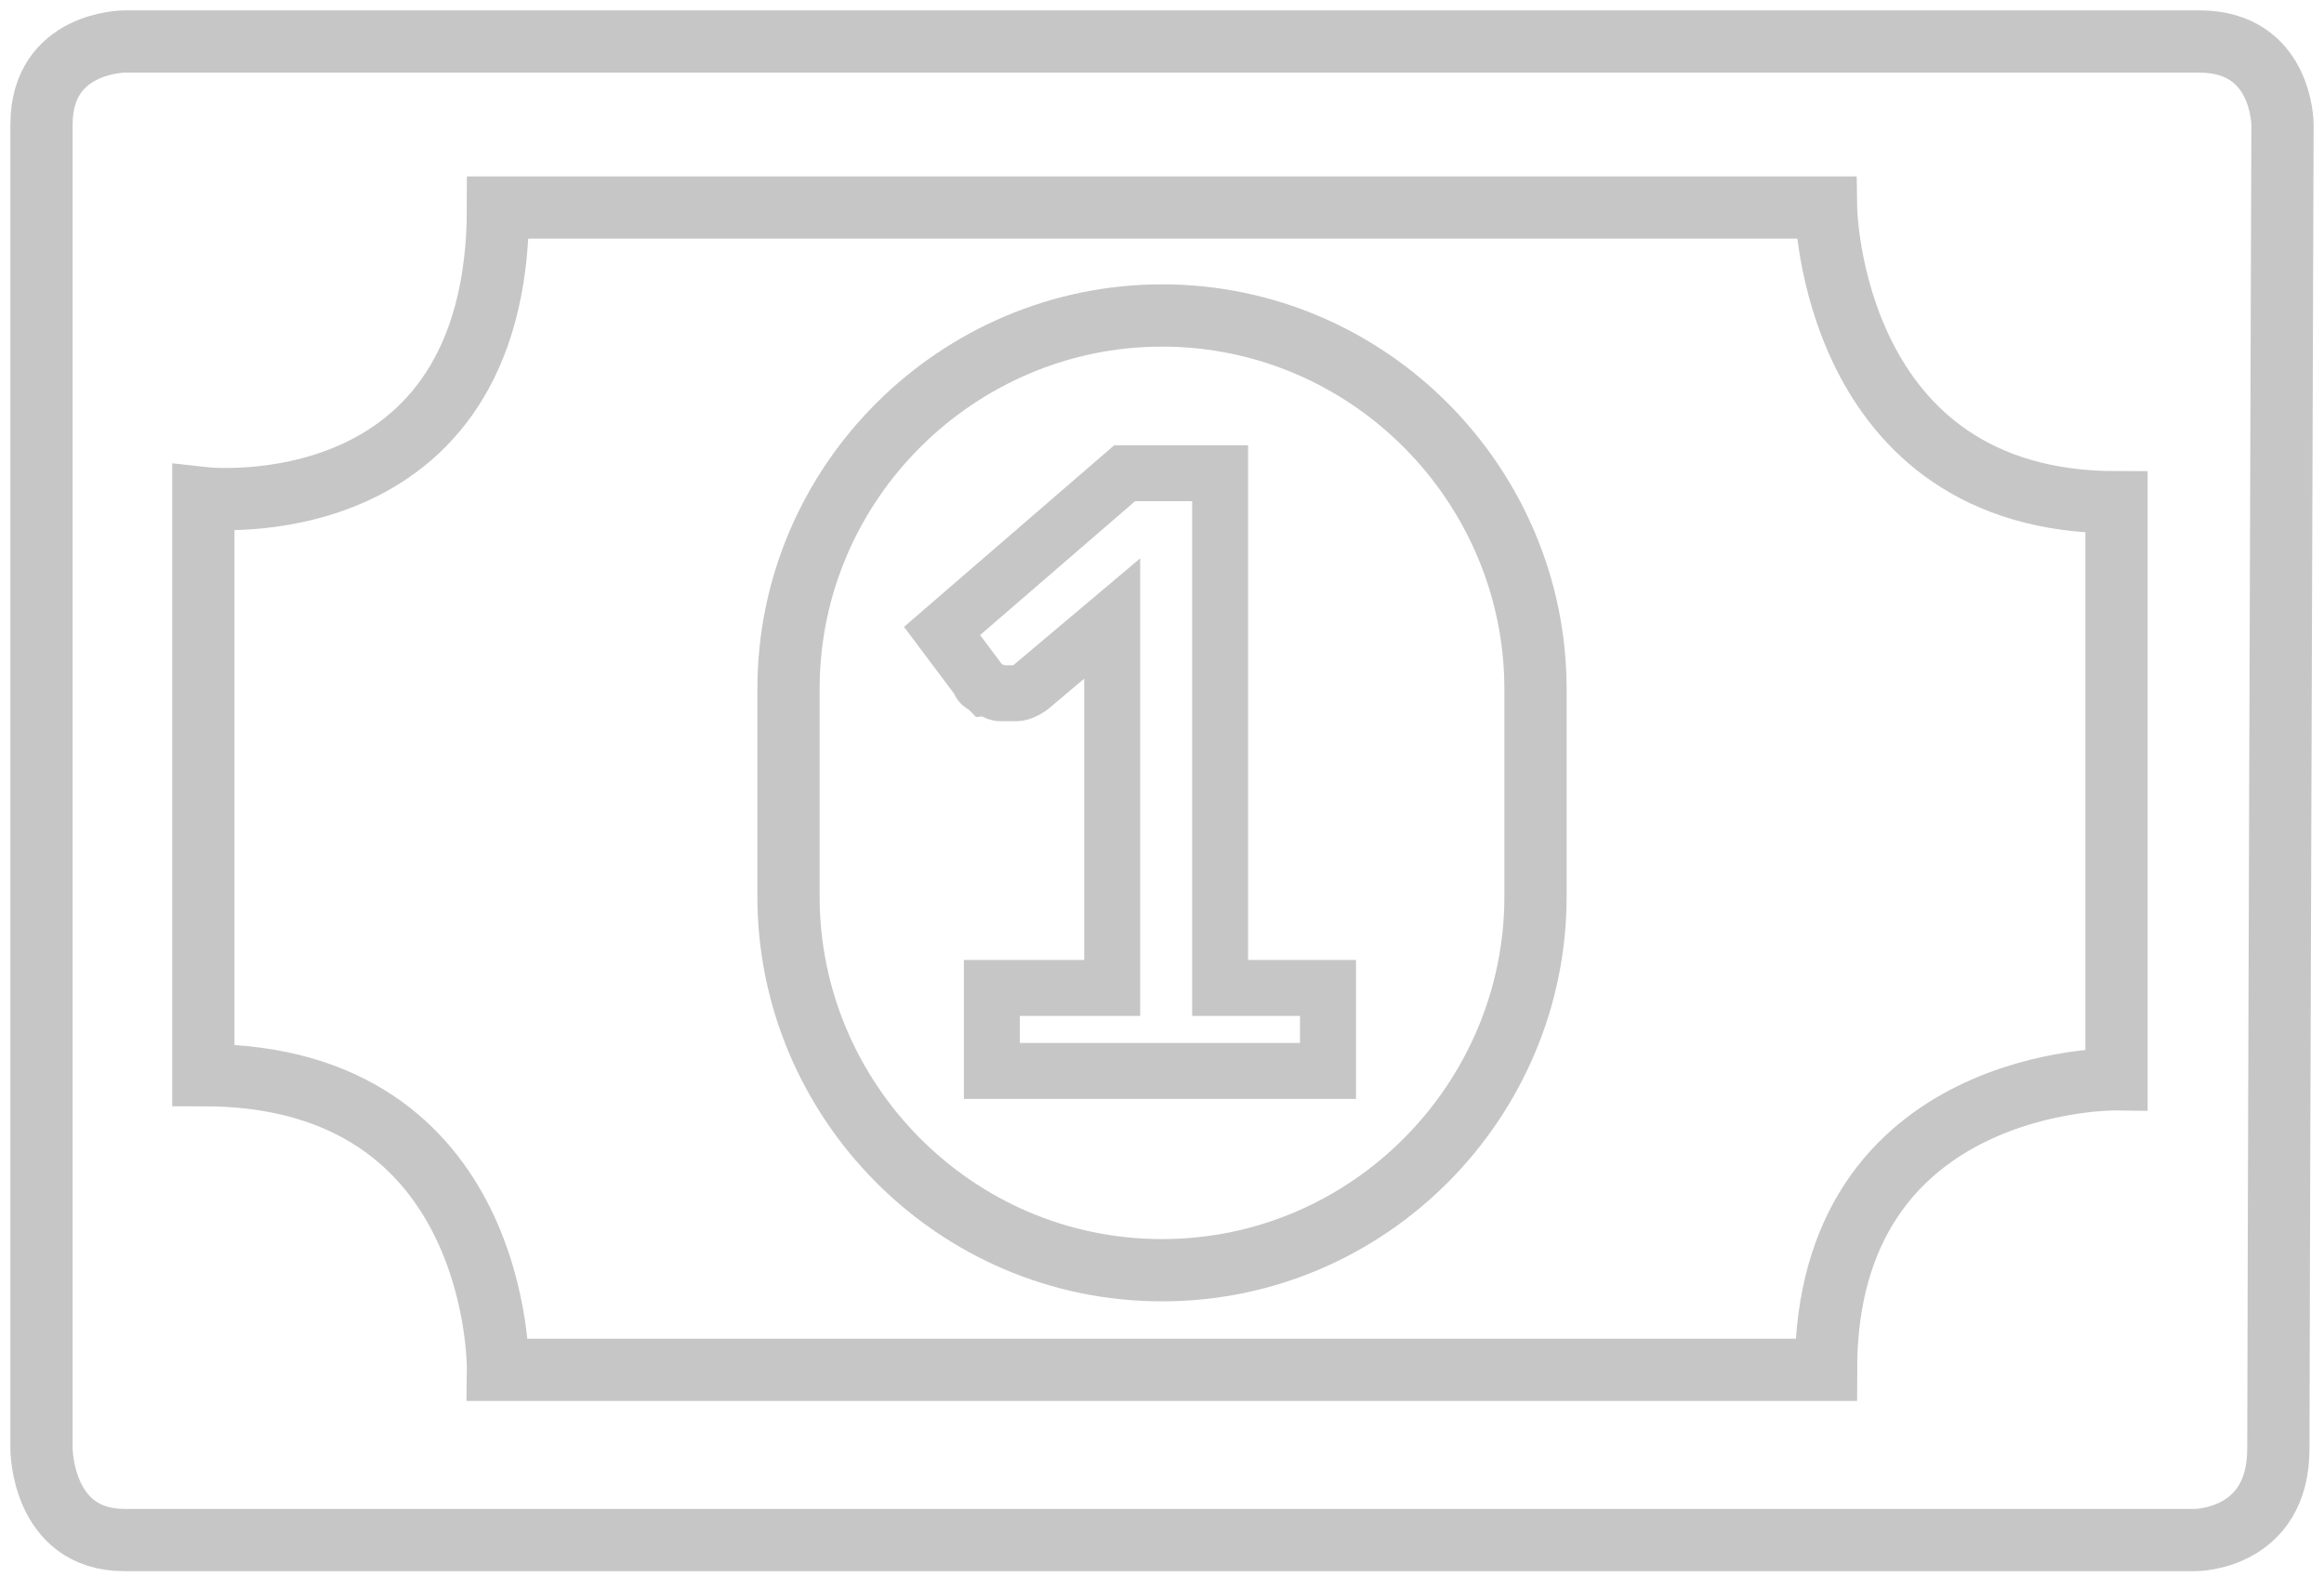 <?xml version="1.0" encoding="utf-8"?>
<!-- Generator: Adobe Illustrator 20.1.0, SVG Export Plug-In . SVG Version: 6.00 Build 0)  -->
<svg version="1.1" id="Warstwa_1" xmlns="http://www.w3.org/2000/svg" xmlns:xlink="http://www.w3.org/1999/xlink" x="0px" y="0px"
	 width="56px" height="38px" viewBox="0 0 56 38" style="enable-background:new 0 0 56 38;" xml:space="preserve">
<style type="text/css">
	.st0{fill:none;stroke:#C6C6C6;stroke-width:1.5;stroke-miterlimit:10;}
	.st1{fill:none;stroke:#C6C6C6;stroke-width:1.348;stroke-miterlimit:10;}
</style>
<path class="st0" d="M3,1c0,0-2,0-2,2s0,31.9,0,31.9s0,2.2,2,2.2s49.9,0,49.9,0s2,0,2-2.2S55,3,55,3s0-2-2-2C51,1,3,1,3,1z"/>
<path class="st0" d="M12,5h32c0,0,0.1,7.1,7,7.1V26c0,0-7-0.1-7,7H12c0,0,0.1-7.1-7.1-7.1V12C4.9,12,12,12.8,12,5z"/>
<path class="st0" d="M28,30.6L28,30.6c-5,0-9-4.1-9-9v-5c0-5,4.1-9,9-9h0c5,0,9,4.1,9,9v5C37,26.5,33,30.6,28,30.6z"/>
<g>
	<path class="st1" d="M32,23.8v2h-8.1v-2h2.9v-7.9c0-0.2,0-0.3,0-0.5c0-0.2,0-0.4,0-0.5l-1.9,1.6c-0.1,0.1-0.3,0.2-0.4,0.2
		c-0.1,0-0.2,0-0.4,0c-0.1,0-0.2-0.1-0.3-0.1c-0.1-0.1-0.2-0.1-0.2-0.2l-0.9-1.2l4.4-3.8h2.3v12.4H32z"/>
</g>
</svg>
